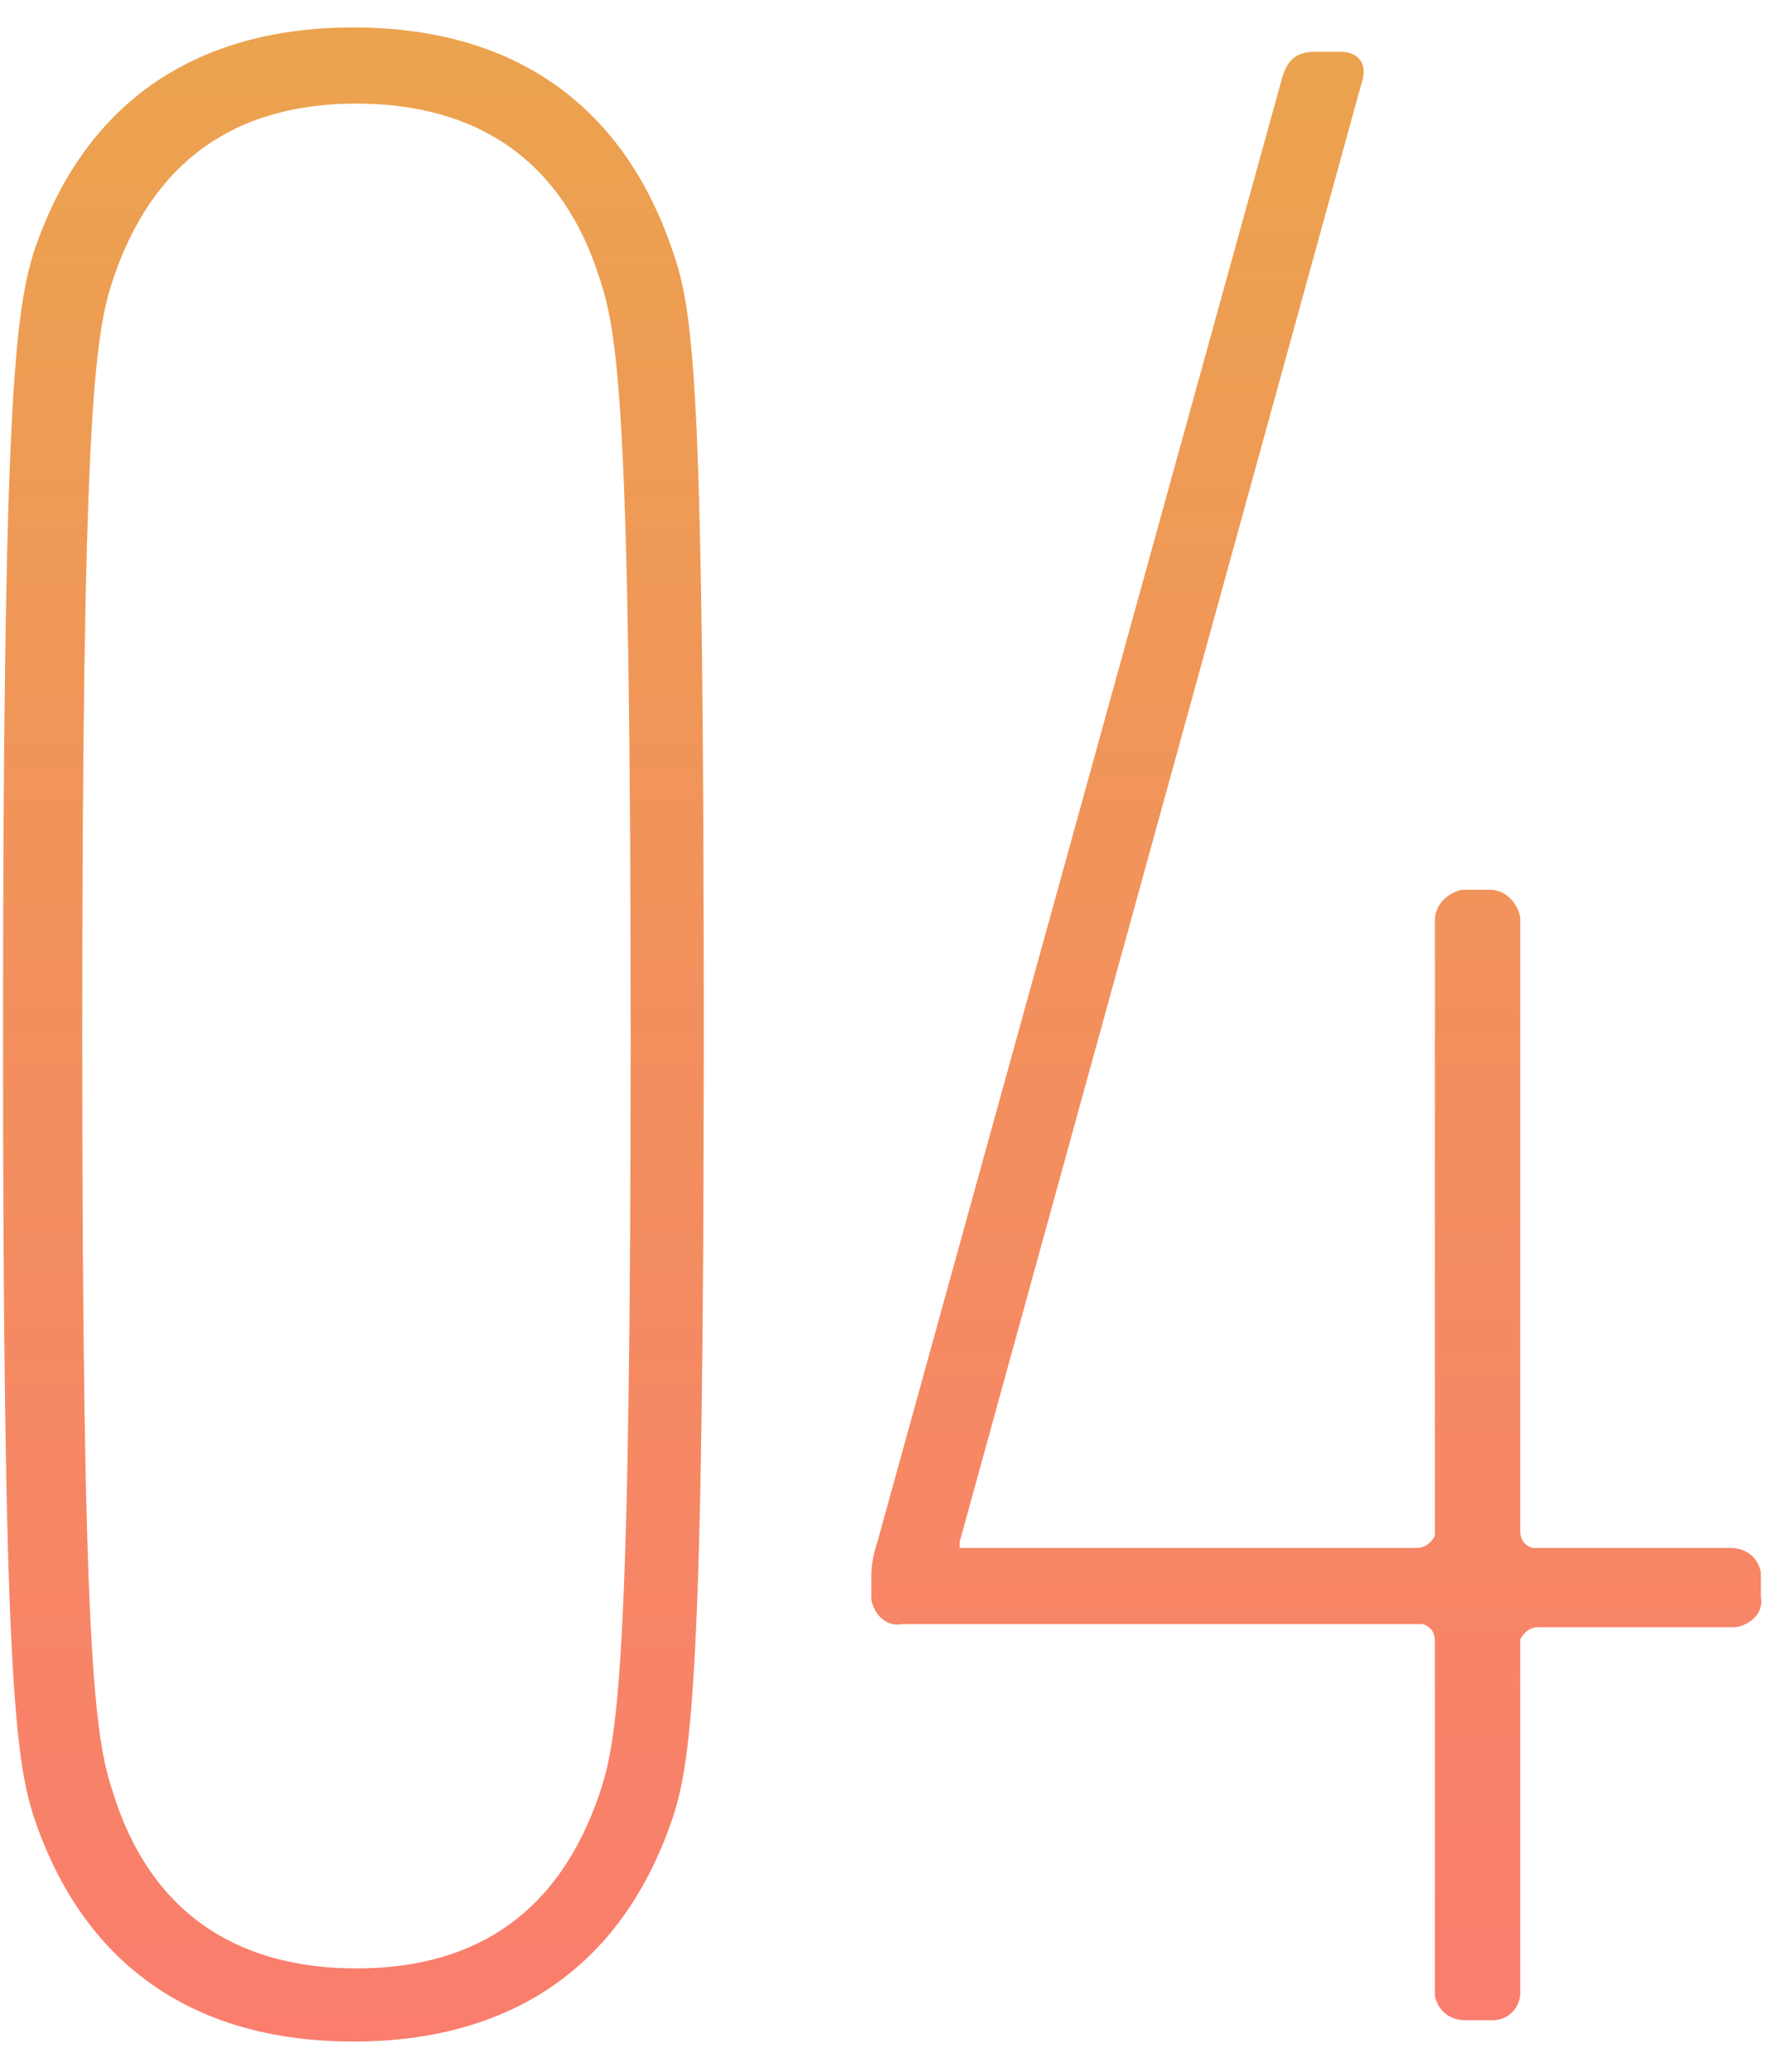 <?xml version="1.0" encoding="utf-8"?>
<!-- Generator: Adobe Illustrator 26.3.1, SVG Export Plug-In . SVG Version: 6.00 Build 0)  -->
<svg version="1.1" id="レイヤー_1" xmlns="http://www.w3.org/2000/svg" xmlns:xlink="http://www.w3.org/1999/xlink" x="0px"
	 y="0px" viewBox="0 0 58 68" style="enable-background:new 0 0 58 68;" xml:space="preserve">
<style type="text/css">
	.st0{fill:url(#SVGID_1_);}
	.st1{fill:url(#SVGID_00000011022612291491341470000016266680277981516980_);}
</style>
<linearGradient id="SVGID_1_" gradientUnits="userSpaceOnUse" x1="43.208" y1="-861.7" x2="43.208" y2="-926.3" gradientTransform="matrix(1 0 0 -1 0 -860)">
	<stop  offset="0" style="stop-color:#EBA34E"/>
	<stop  offset="1" style="stop-color:#FA7D6D"/>
</linearGradient>
<path class="st0" d="M28.6,52.3v-0.6c0-0.4,0.1-0.8,0.2-1.1L42.1,2.5c0.2-0.6,0.5-0.8,1.1-0.8H44c0.6,0,0.9,0.4,0.7,1L31.5,50.6v0.2
	h15c0.3,0,0.5-0.2,0.6-0.4c0,0,0-0.1,0-0.2v-20c0-0.5,0.4-0.9,0.9-1h0.1h0.8c0.5,0,0.9,0.4,1,0.9v0.1v20c0,0.3,0.1,0.5,0.4,0.6h0.1
	h6.4c0.5,0,0.9,0.3,1,0.8c0,0,0,0.1,0,0.2v0.6c0.1,0.5-0.3,0.9-0.8,1c0,0-0.1,0-0.2,0h-6.3c-0.3,0-0.5,0.2-0.6,0.4c0,0,0,0.1,0,0.2
	v11.4c0,0.5-0.4,0.9-0.9,0.9h-0.1h-0.8c-0.5,0-0.9-0.3-1-0.8v-0.1V53.9c0-0.3-0.1-0.5-0.4-0.6h-0.1h-17c-0.5,0.1-0.9-0.3-1-0.8
	C28.6,52.5,28.6,52.4,28.6,52.3z"/>
<g>
	<g>
		
			<linearGradient id="SVGID_00000003783633214282283660000002581597661137552823_" gradientUnits="userSpaceOnUse" x1="11.6" y1="-860.9" x2="11.6" y2="-927" gradientTransform="matrix(1 0 0 -1 0 -860)">
			<stop  offset="0" style="stop-color:#EBA34E"/>
			<stop  offset="1" style="stop-color:#FA7D6D"/>
		</linearGradient>
		<path style="fill:url(#SVGID_00000003783633214282283660000002581597661137552823_);" d="M0.1,34c0-20.8,0.4-23.7,1-25.7
			c1.7-5.1,5.5-7.4,10.5-7.4s8.8,2.3,10.5,7.4c0.7,2,1,4.8,1,25.7s-0.4,23.7-1,25.6c-1.7,5.1-5.5,7.4-10.5,7.4s-8.8-2.3-10.5-7.4
			C0.5,57.7,0.1,54.8,0.1,34z M11.7,64.6c4,0,6.7-1.9,8-5.8c0.6-1.8,1-4.6,1-24.8s-0.4-23-1-24.8c-1.2-3.9-4-5.8-8-5.8
			S5,5.3,3.7,9.2c-0.6,1.8-1,4.6-1,24.8s0.4,23,1,24.8C4.9,62.7,7.7,64.6,11.7,64.6z"/>
	</g>
</g>
</svg>

